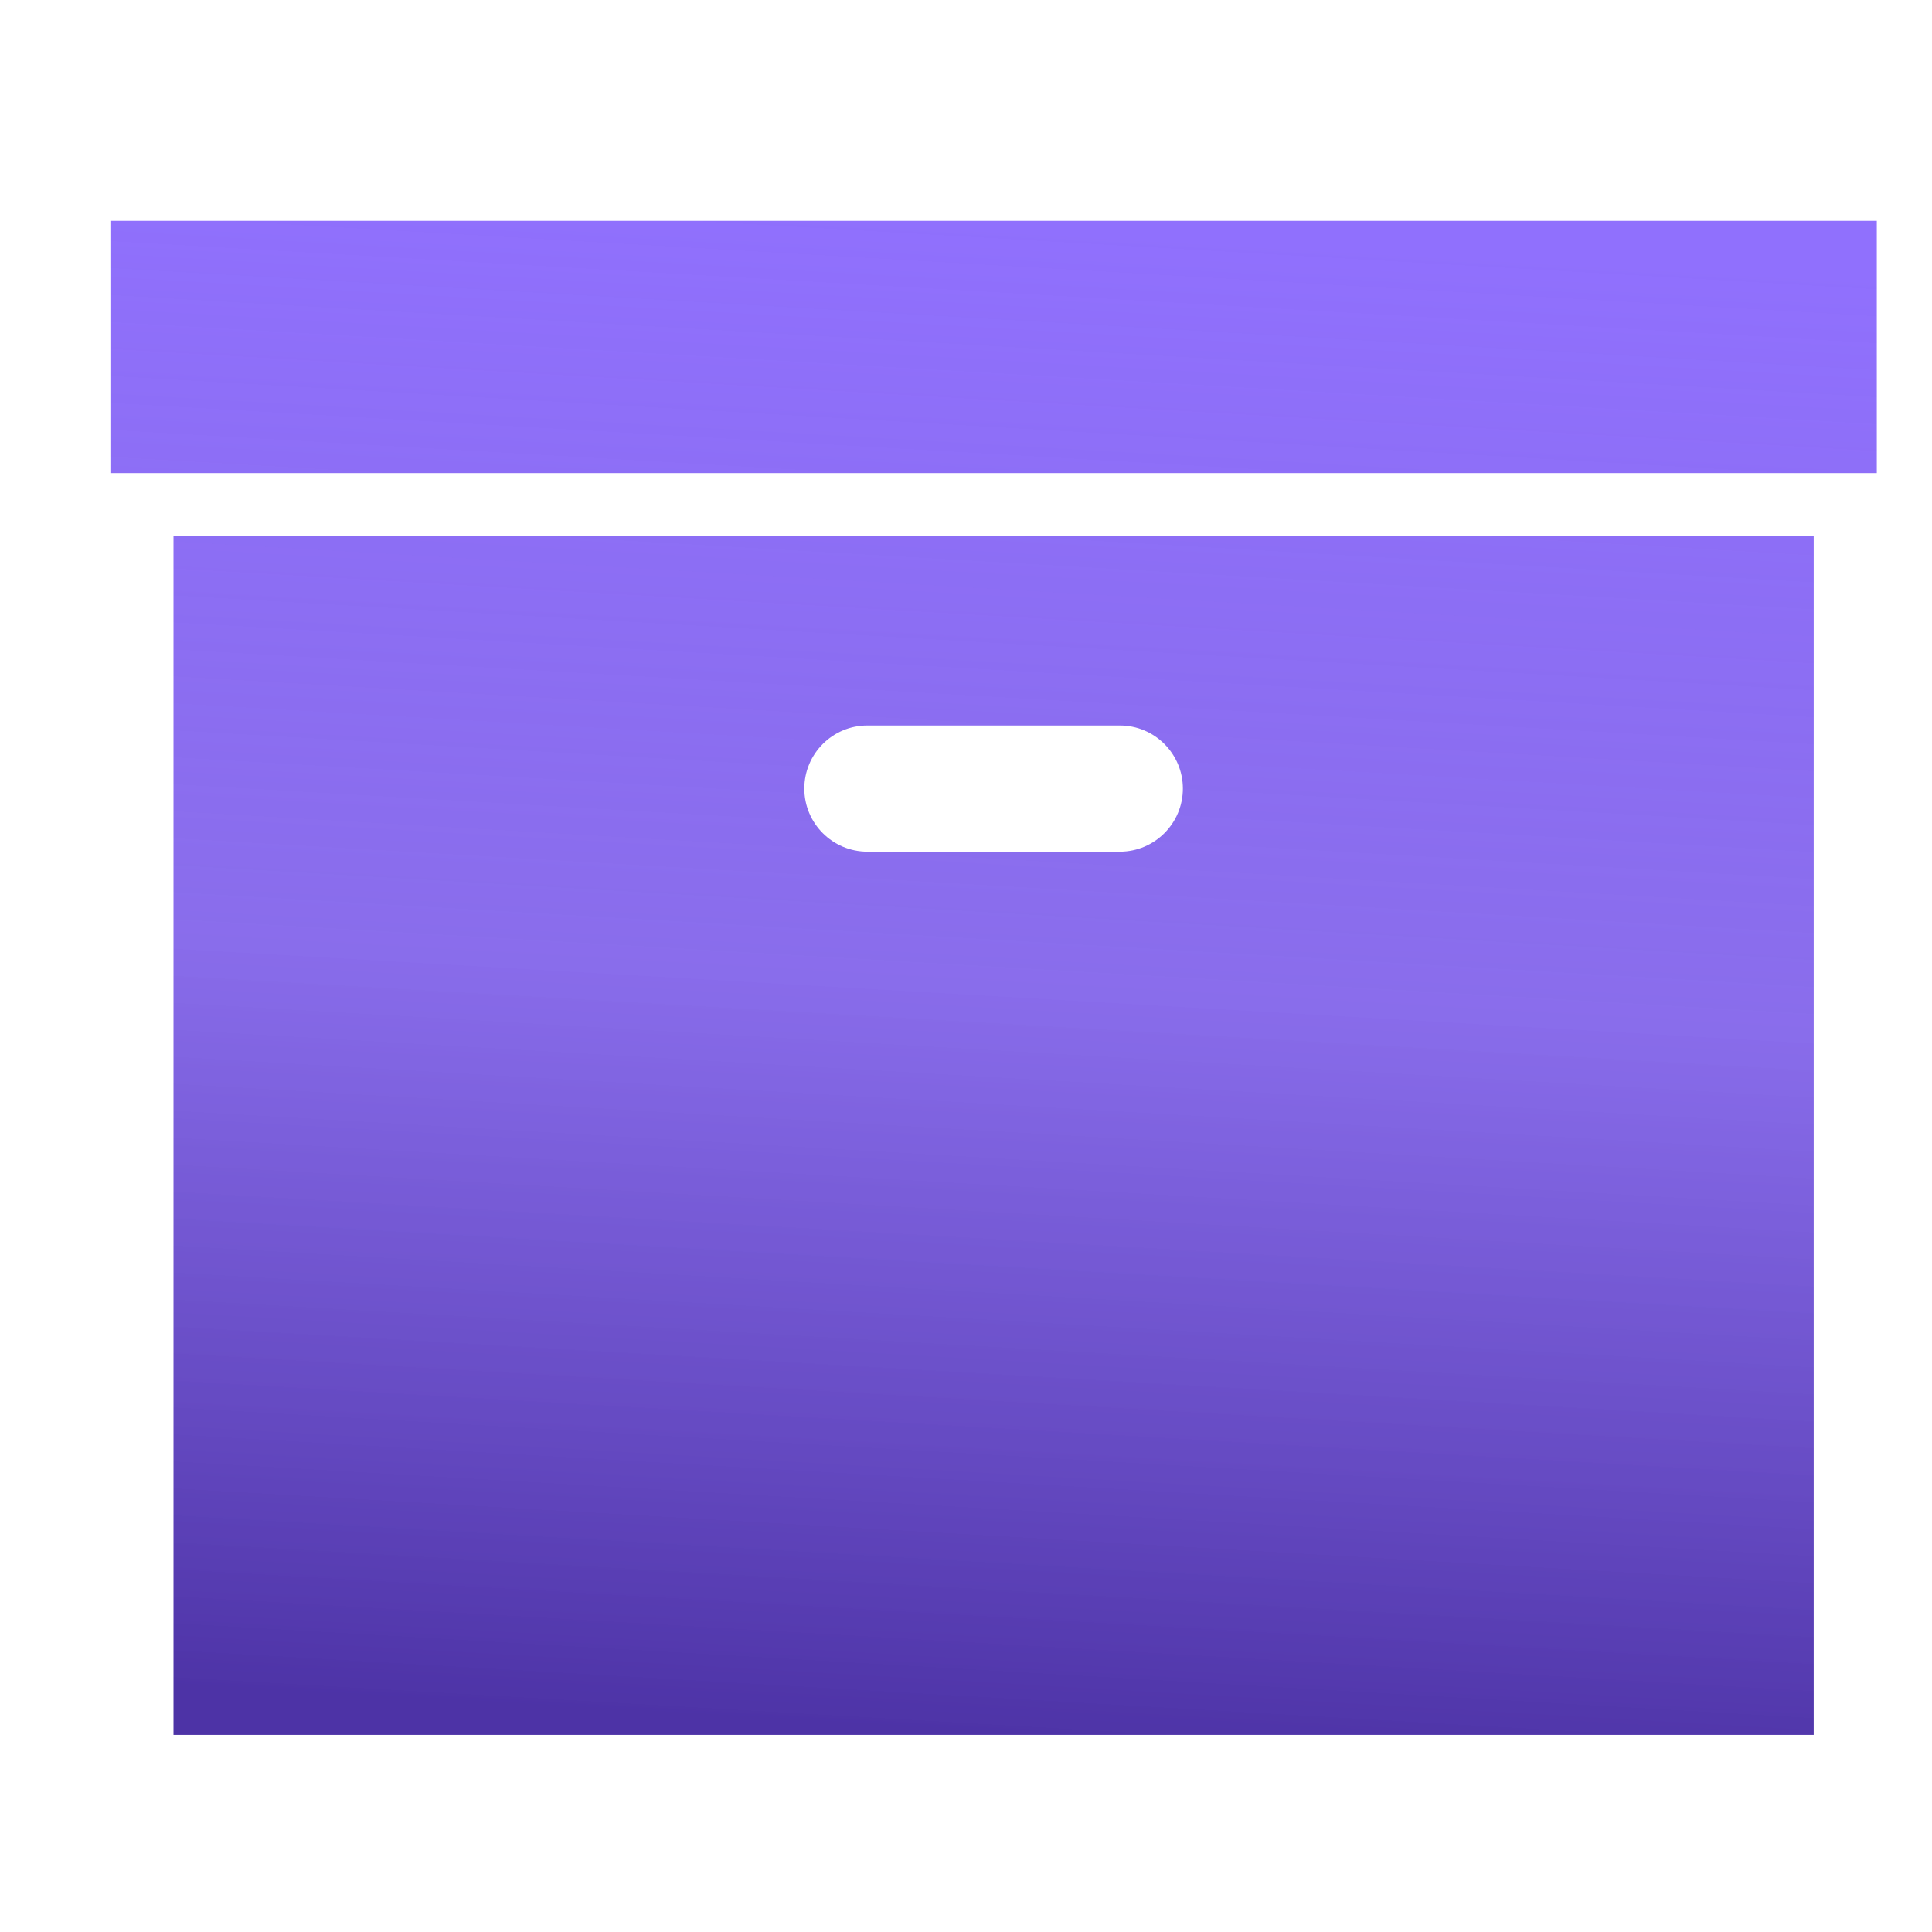 <svg width="35" height="35" viewBox="0 0 35 35" fill="none" xmlns="http://www.w3.org/2000/svg">
<path d="M34 4V8.571H2V4H34ZM3.143 9.714H32.857V31.429H3.143V9.714ZM14.571 14.286C14.571 14.917 15.083 15.429 15.714 15.429H20.286C20.917 15.429 21.429 14.917 21.429 14.286C21.429 13.655 20.917 13.143 20.286 13.143H15.714C15.083 13.143 14.571 13.655 14.571 14.286Z" fill="url(#paint0_linear_1865_1224)"/>
<defs>
<linearGradient id="paint0_linear_1865_1224" x1="16.906" y1="4" x2="15.325" y2="31.34" gradientUnits="userSpaceOnUse">
<stop stop-color="#9070FD"/>
<stop offset="0.5" stop-color="#7B5BE9" stop-opacity="0.89"/>
<stop offset="1" stop-color="#4D33A6"/>
</linearGradient>
</defs>
</svg>
